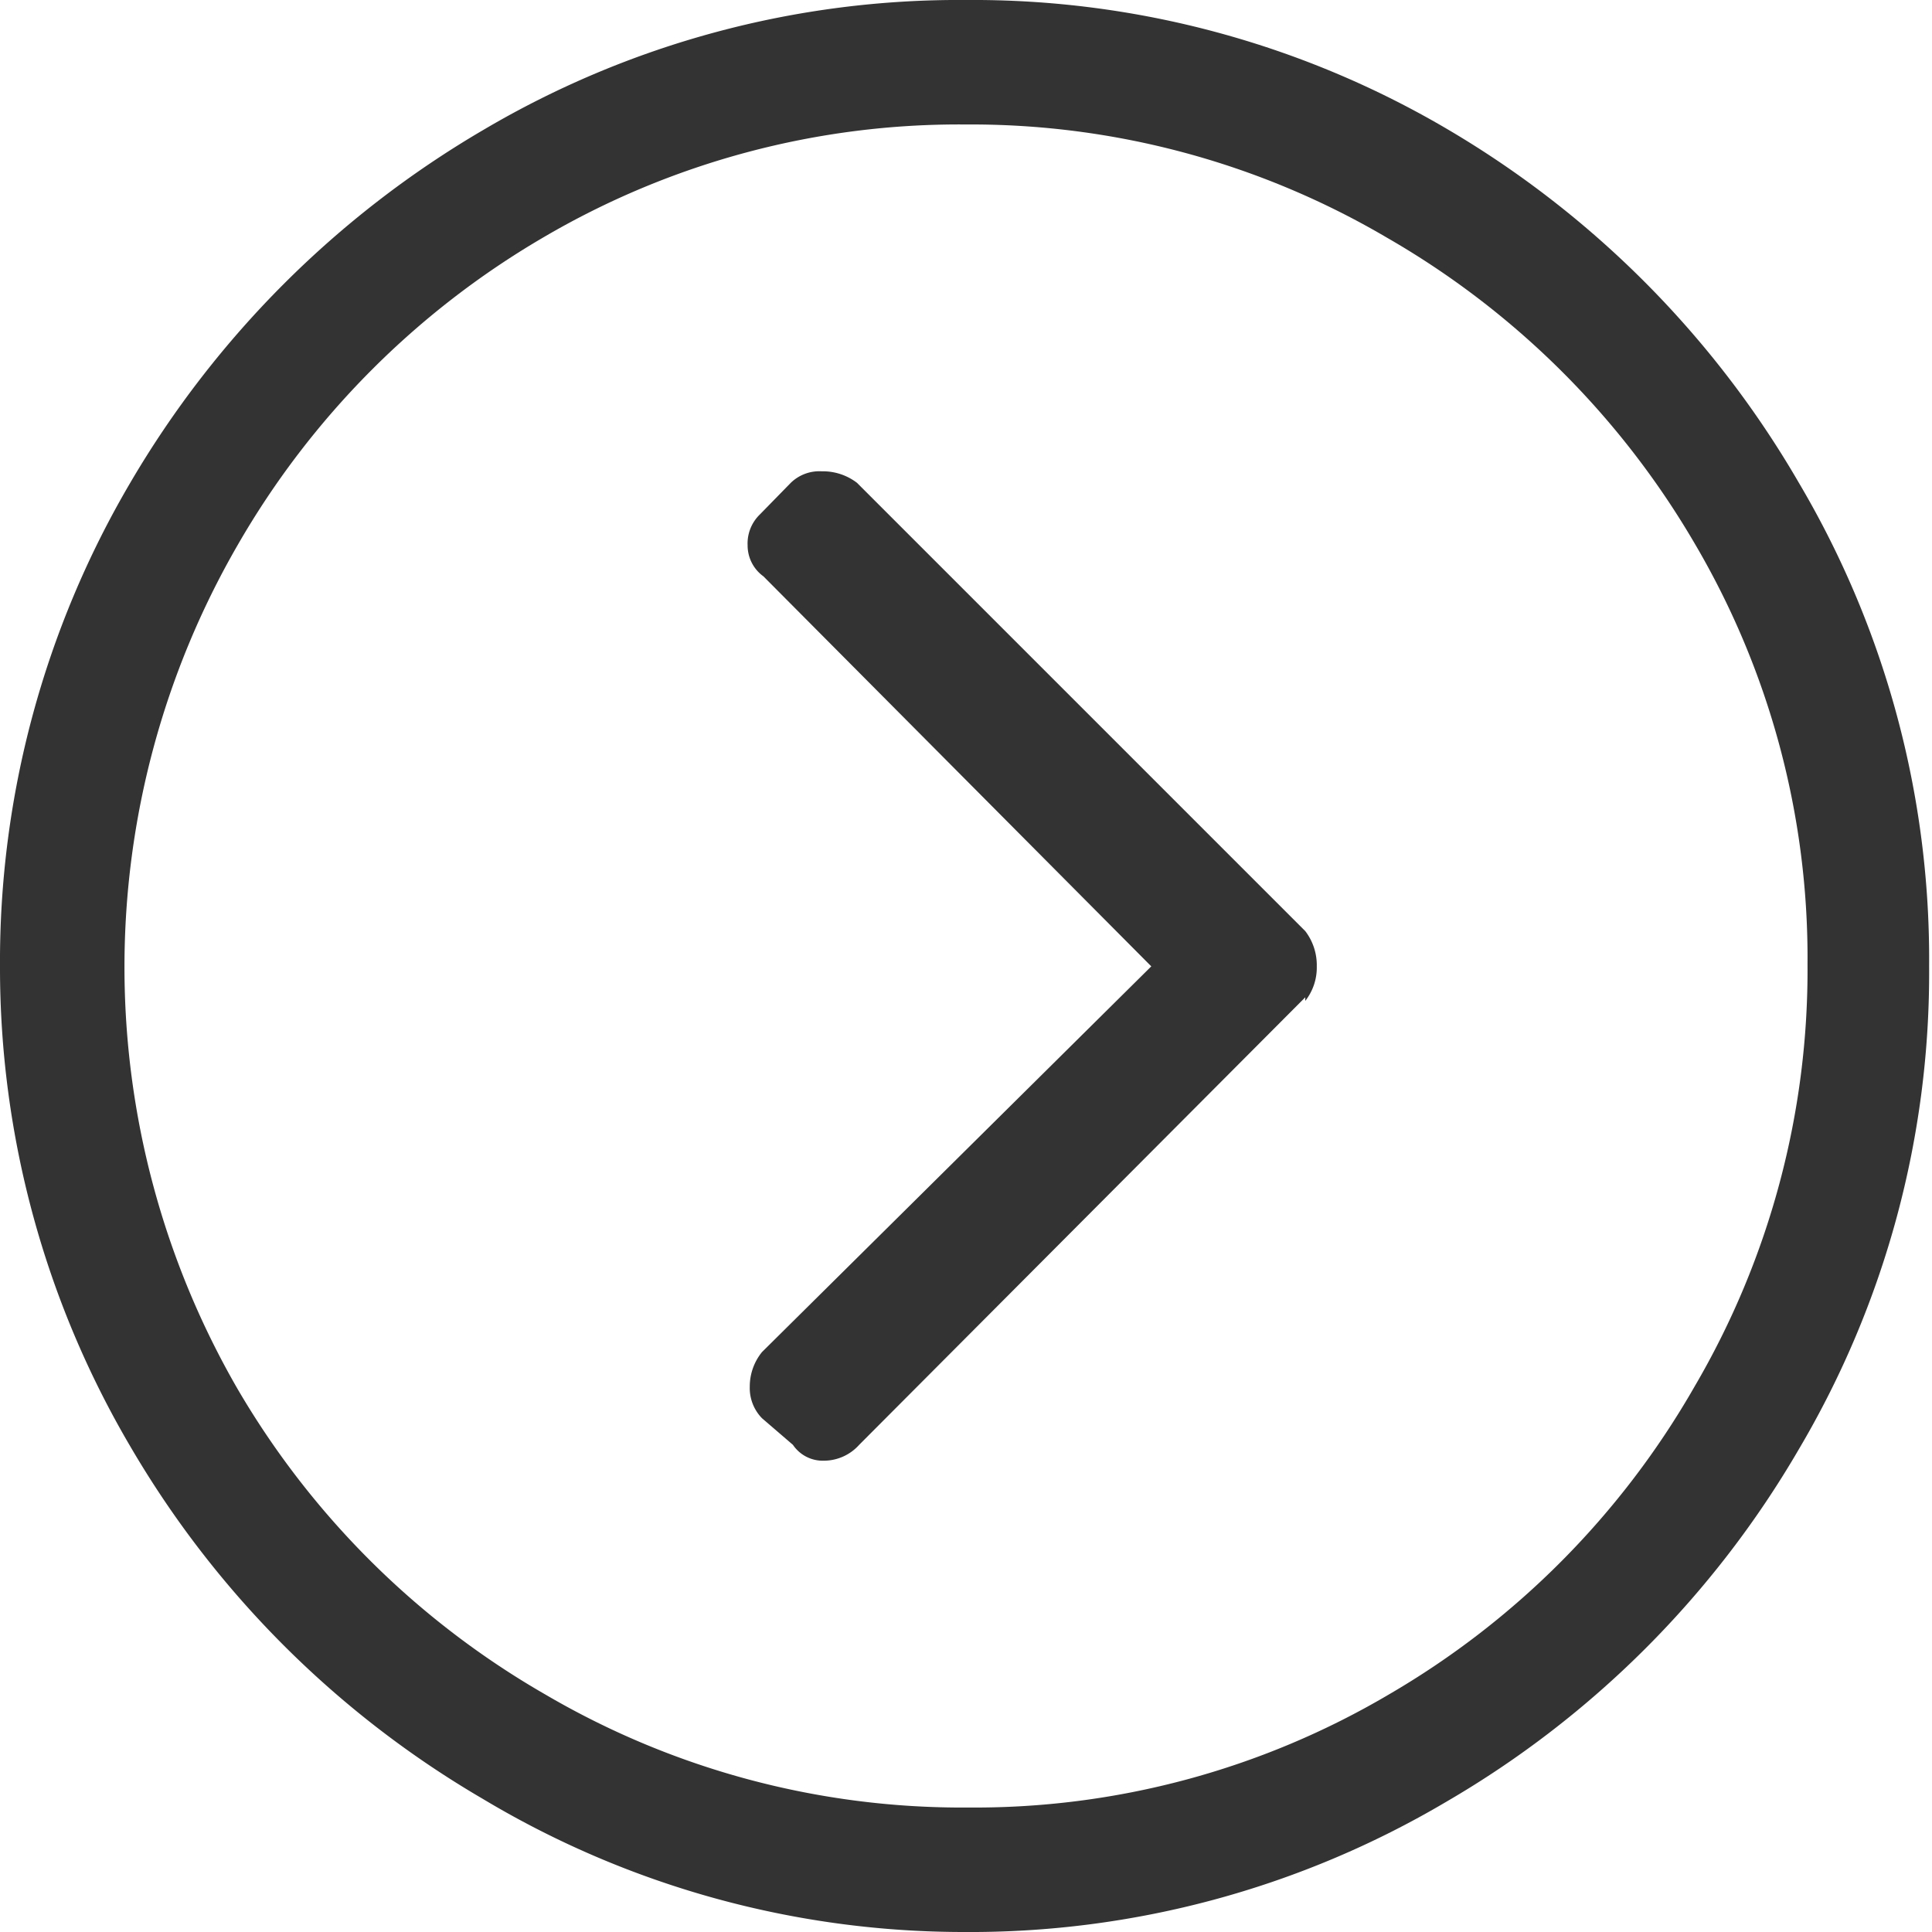 <svg xmlns="http://www.w3.org/2000/svg" viewBox="0 0 26.85 26.85"><defs><style>.cls-1{fill:#333;}</style></defs><g id="レイヤー_2" data-name="レイヤー 2"><g id="レイヤー_1-2" data-name="レイヤー 1"><path class="cls-1" d="M0,13.43A13.13,13.13,0,0,1,1.81,6.71a13.7,13.7,0,0,1,4.9-4.9A13,13,0,0,1,13.43,0a13,13,0,0,1,6.71,1.81A13.62,13.62,0,0,1,25,6.71a13,13,0,0,1,1.81,6.72A13,13,0,0,1,25,20.14a13.54,13.54,0,0,1-4.9,4.9,13,13,0,0,1-6.71,1.81A13,13,0,0,1,6.71,25a13.62,13.62,0,0,1-4.9-4.9A13.12,13.12,0,0,1,0,13.43ZM13.43,1.73A11.41,11.41,0,0,0,7.55,3.3,11.71,11.71,0,0,0,3.3,7.58a11.72,11.72,0,0,0,0,11.72,11.71,11.71,0,0,0,4.28,4.25,11.45,11.45,0,0,0,5.87,1.57,11.33,11.33,0,0,0,5.85-1.57,11.63,11.63,0,0,0,4.25-4.28,11.45,11.45,0,0,0,1.57-5.87,11.35,11.35,0,0,0-1.57-5.85A11.71,11.71,0,0,0,19.27,3.3,11.4,11.4,0,0,0,13.43,1.73Zm4.71,12.13v.05a.75.75,0,0,0,.16-.48.78.78,0,0,0-.16-.49L11.91,6.71a.78.78,0,0,0-.49-.16.57.57,0,0,0-.43.16l-.43.44a.56.56,0,0,0-.17.43.53.53,0,0,0,.22.43L16,13.43l-5.41,5.36a.76.76,0,0,0-.17.48.6.6,0,0,0,.17.44l.43.37a.5.5,0,0,0,.43.22.66.66,0,0,0,.49-.22Z"/></g></g></svg>
